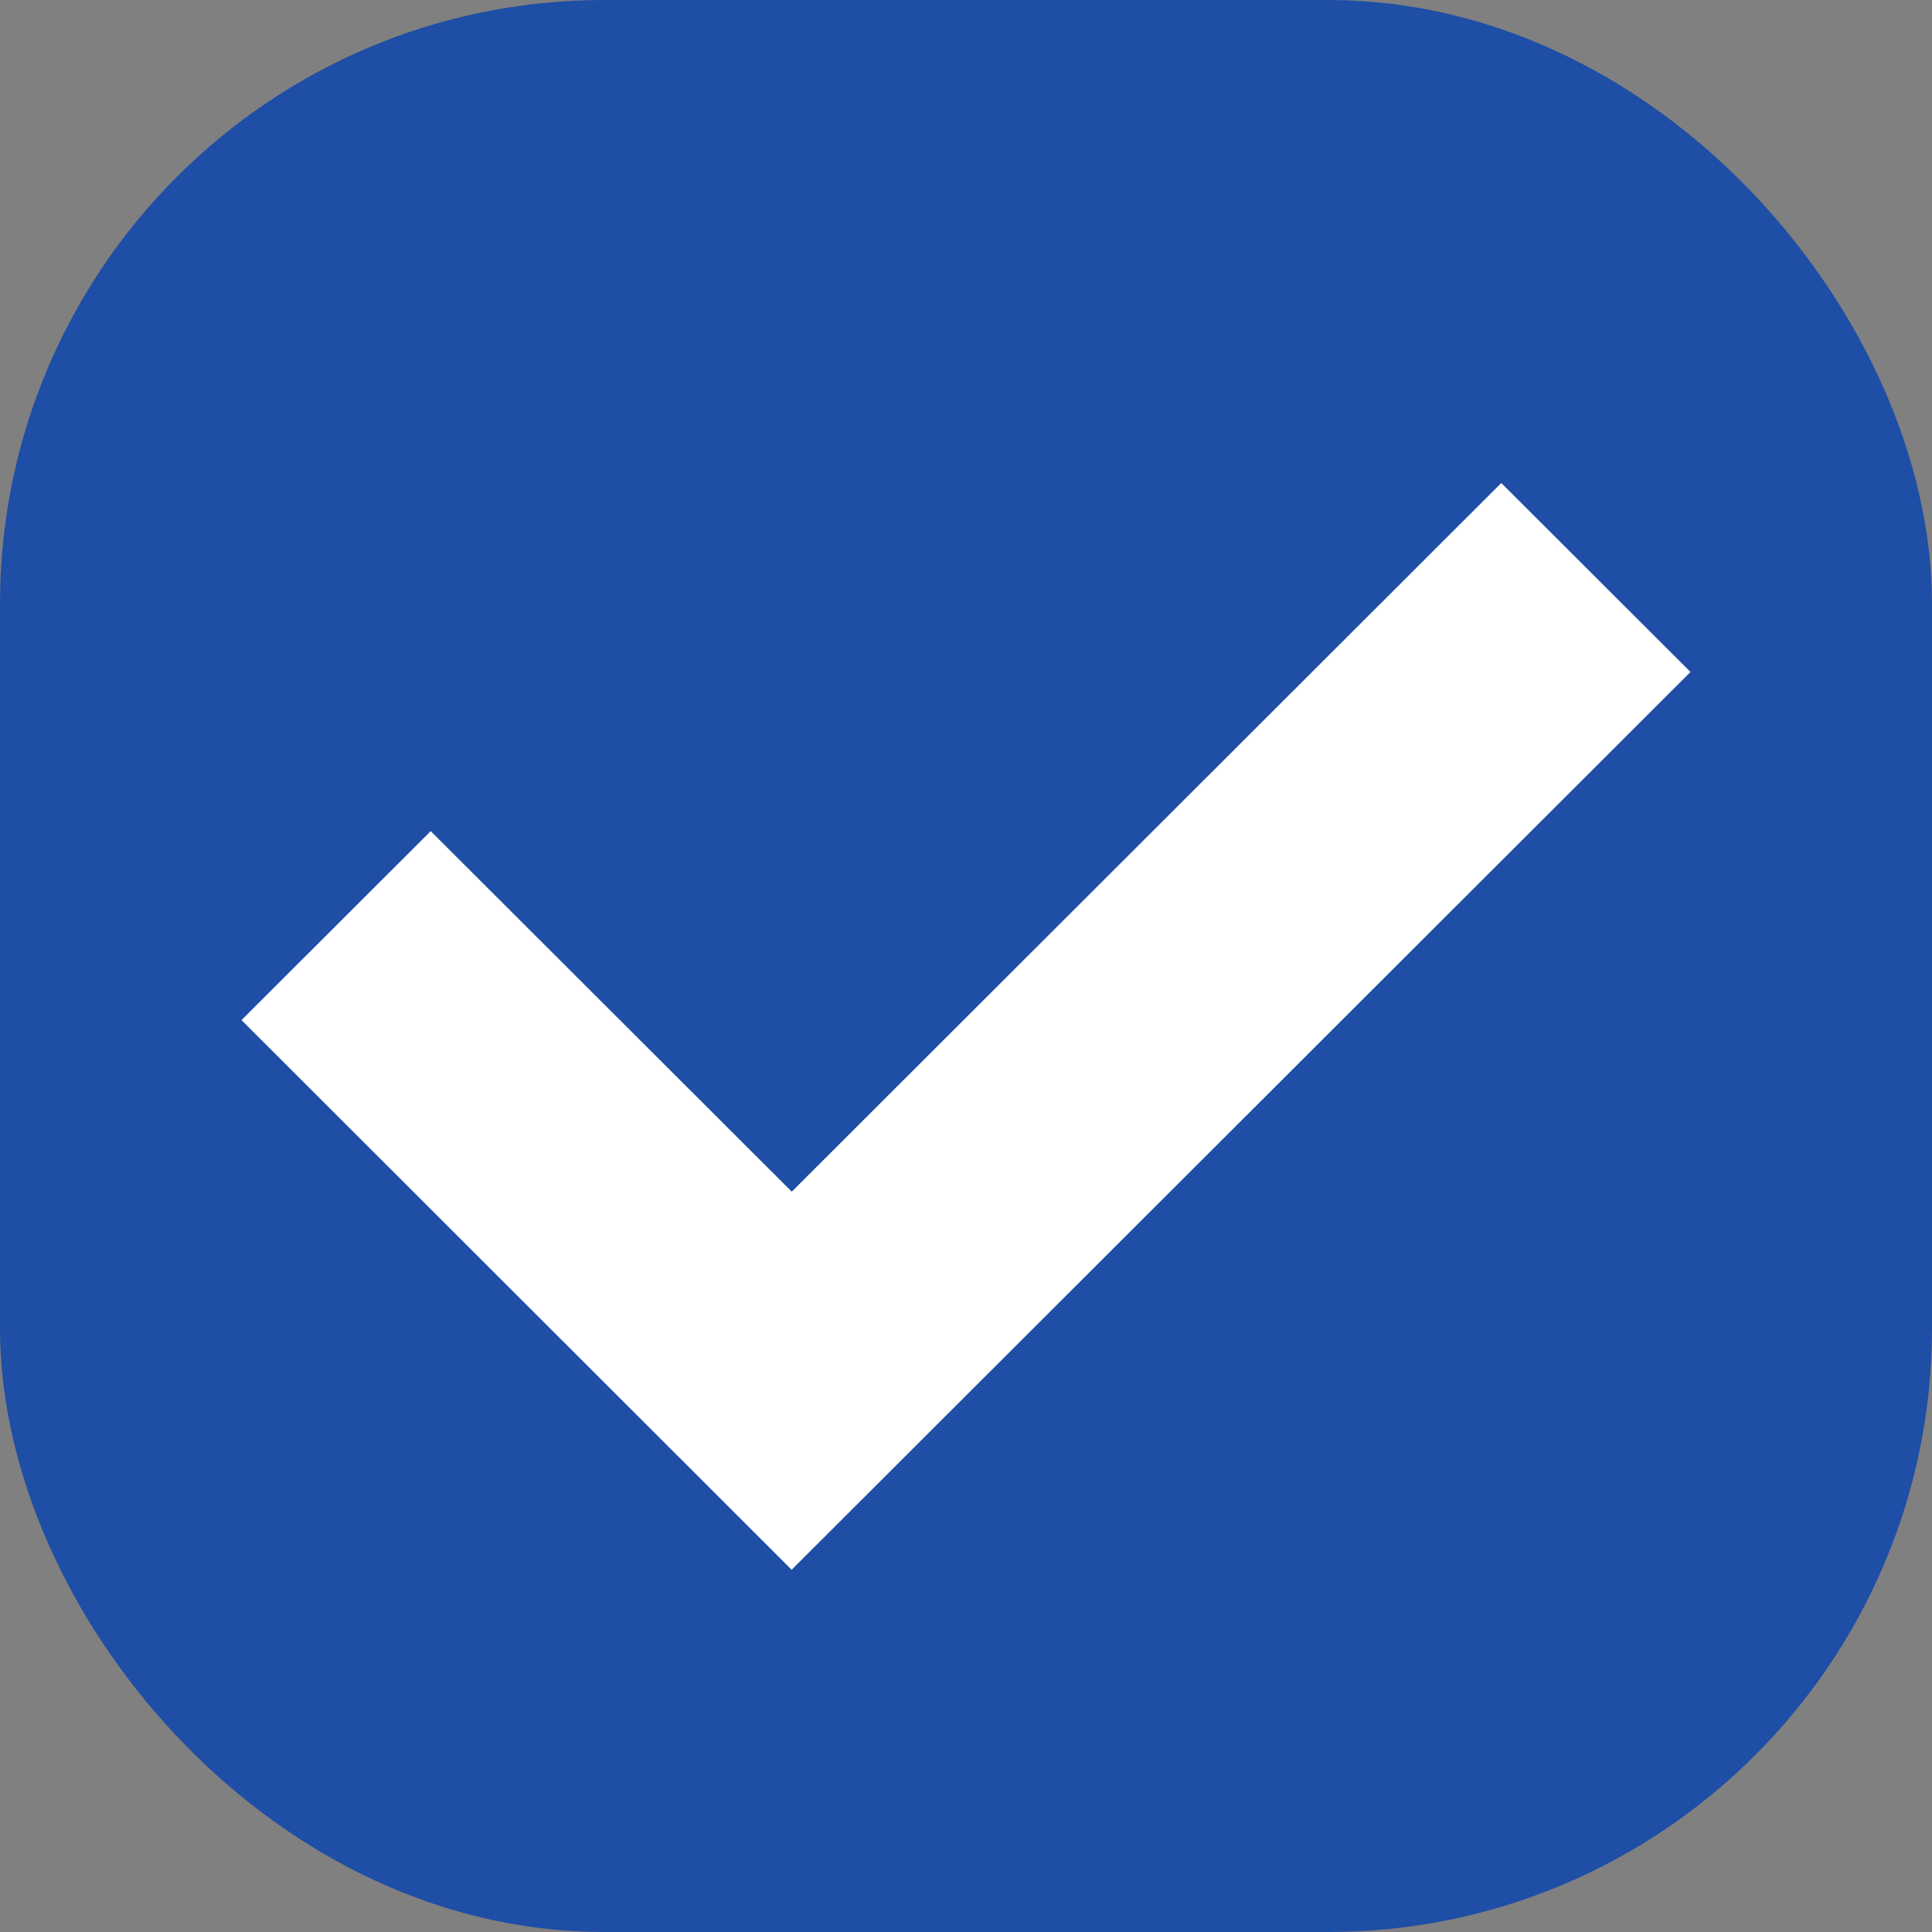 <svg xmlns="http://www.w3.org/2000/svg" width="16" height="16" viewBox="0 0 16 16">
    <rect x="0" y="0" width="16" height="16" fill="#808080" stroke="none"/>
    <g fill="none" fill-rule="evenodd">
        <rect width="14" height="14" x="1" y="1" fill="#1E4EA6" stroke="#1E4EA6" stroke-width="2" rx="4"/>
        <path fill="#FFF" d="M12.433 4L6.557 9.869 3.567 6.883 2 8.448 6.556 13 14 5.565z"/>
    </g>
</svg>
